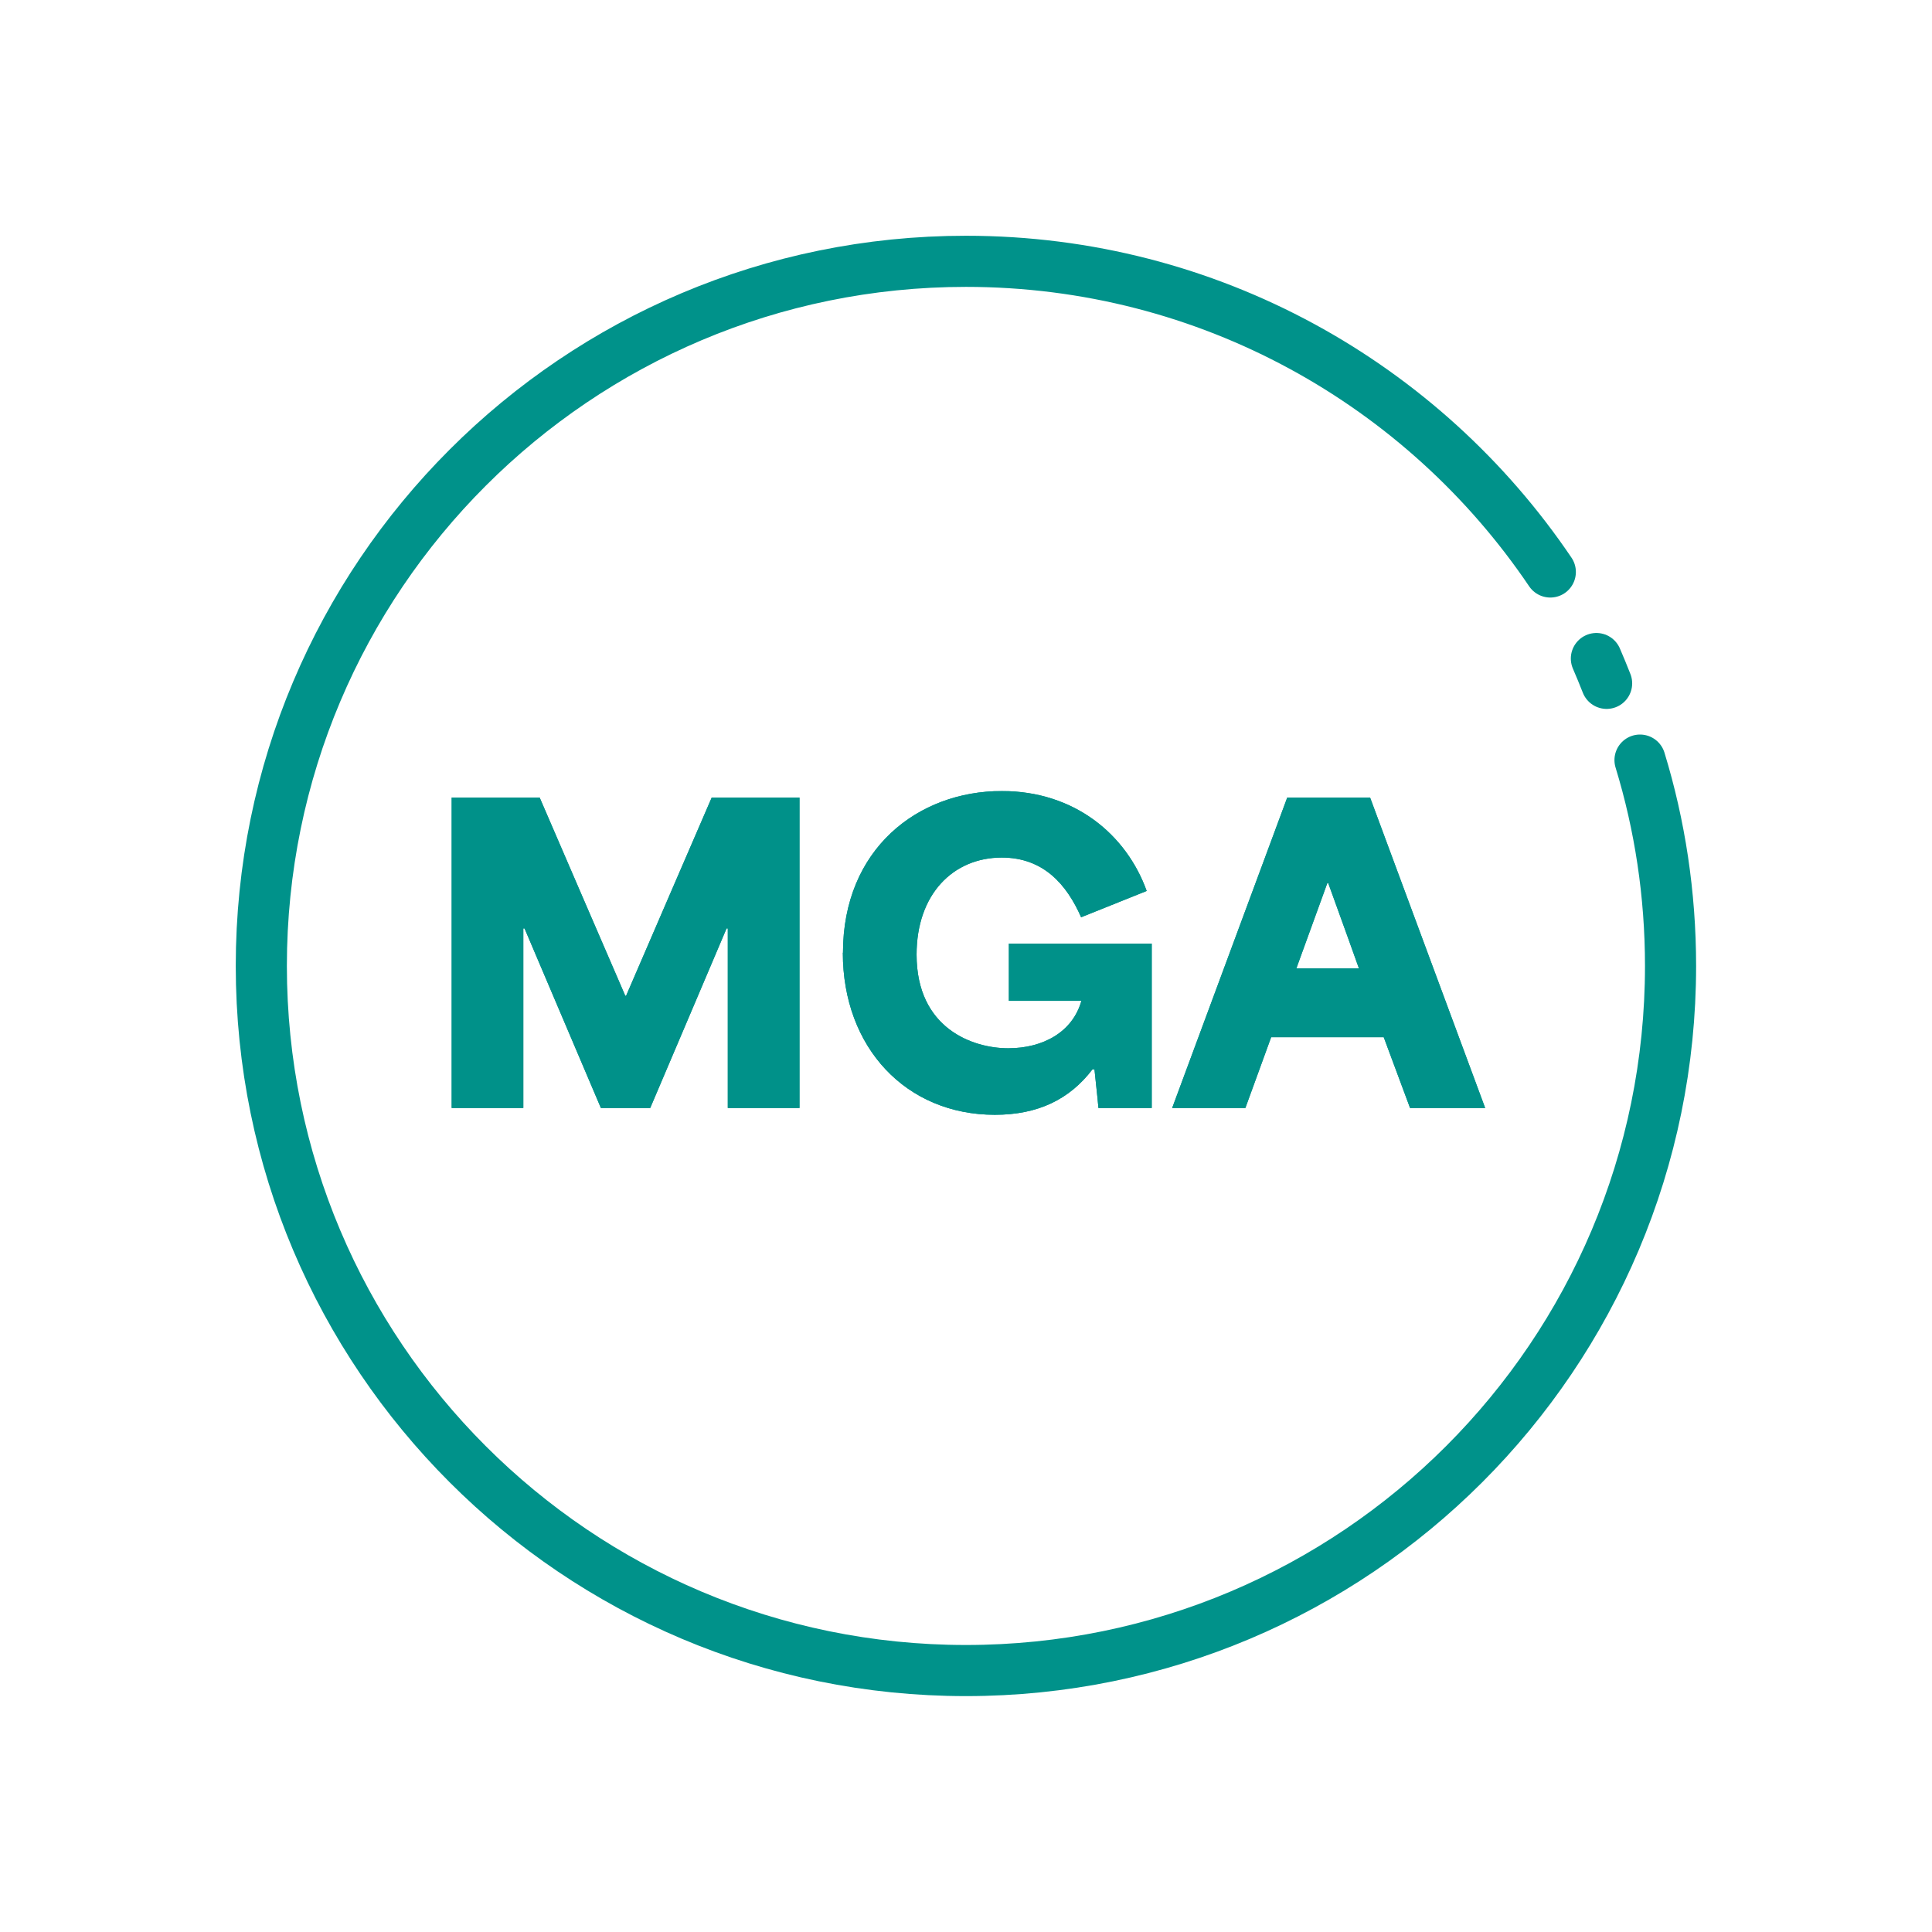 <?xml version="1.0" encoding="UTF-8"?>
<svg id="Layer_1" data-name="Layer 1" xmlns="http://www.w3.org/2000/svg" xmlns:xlink="http://www.w3.org/1999/xlink" viewBox="0 0 141.73 141.73">
  <defs>
    <style>
      .cls-1 {
        clip-path: url(#clippath-1);
      }

      .cls-2 {
        clip-path: url(#clippath-2);
      }

      .cls-3 {
        fill: #009189;
      }

      .cls-4 {
        fill: none;
        stroke: #00928a;
        stroke-linecap: round;
        stroke-miterlimit: 10;
        stroke-width: 3.75px;
      }

      .cls-5 {
        clip-path: url(#clippath);
      }
    </style>
    <clipPath id="clippath">
      <path class="cls-3" d="M52.21,58.51c-2.1,4.84-4.18,9.69-6.28,14.54h-.06c-2.1-4.84-4.18-9.69-6.28-14.54h-6.46v22.77h5.26v-13.17h.09c1.86,4.37,3.74,8.79,5.6,13.17h3.62c1.87-4.38,3.74-8.8,5.6-13.17h.09v13.17h5.26v-22.77h-6.45Z"/>
    </clipPath>
    <clipPath id="clippath-1">
      <path class="cls-3" d="M61.83,69.9c0,6.95,4.64,11.88,11.15,11.88,3.18,0,5.49-1.14,7.16-3.33h.15c.09.93.21,1.9.29,2.83h3.91v-12.06h-10.48v4.2h5.32c-.64,2.28-2.8,3.48-5.37,3.48s-6.72-1.43-6.72-6.87c0-4.44,2.69-7.12,6.25-7.12,3.07,0,4.77,1.99,5.82,4.38l4.81-1.93c-1.48-4.12-5.28-7.33-10.63-7.33-6.16,0-11.65,4.26-11.65,11.86"/>
    </clipPath>
    <clipPath id="clippath-2">
      <path class="cls-3" d="M97.38,64.79h.06c1.2,3.3,1.84,5.11,2.25,6.25h-4.59c.76-2.08,1.52-4.18,2.27-6.25M94.43,58.51l-8.44,22.77h5.37c.64-1.73,1.26-3.48,1.89-5.19h8.26c.64,1.72,1.29,3.47,1.93,5.19h5.51l-8.44-22.77h-6.1Z"/>
    </clipPath>
  </defs>
  <path class="cls-4" d="M117.86,50.13c-.24-.61-.49-1.22-.75-1.82"/>
  <path class="cls-4" d="M113.73,41.96c-9.29-13.75-25.02-22.79-42.87-22.79-28.55,0-51.69,23.14-51.69,51.69s23.14,51.69,51.69,51.69,51.69-23.14,51.69-51.69c0-5.25-.78-10.33-2.24-15.1"/>
  <g>
    <path class="cls-3" d="M52.21,58.51c-2.1,4.84-4.18,9.69-6.28,14.54h-.06c-2.1-4.84-4.18-9.69-6.28-14.54h-6.46v22.77h5.26v-13.17h.09c1.86,4.37,3.74,8.79,5.6,13.17h3.62c1.87-4.38,3.74-8.8,5.6-13.17h.09v13.17h5.26v-22.77h-6.45Z"/>
    <g class="cls-5">
      <rect class="cls-3" x="33.14" y="58.51" width="25.53" height="22.77"/>
    </g>
  </g>
  <g>
    <path class="cls-3" d="M61.83,69.9c0,6.95,4.64,11.88,11.15,11.88,3.18,0,5.49-1.14,7.16-3.33h.15c.09.93.21,1.9.29,2.83h3.91v-12.06h-10.48v4.2h5.32c-.64,2.28-2.8,3.48-5.37,3.48s-6.72-1.43-6.72-6.87c0-4.44,2.69-7.12,6.25-7.12,3.07,0,4.77,1.99,5.82,4.38l4.81-1.93c-1.48-4.12-5.28-7.33-10.63-7.33-6.16,0-11.65,4.26-11.65,11.86"/>
    <g class="cls-1">
      <rect class="cls-3" x="61.83" y="58.04" width="22.66" height="23.74"/>
    </g>
  </g>
  <g>
    <path class="cls-3" d="M97.38,64.79h.06c1.2,3.3,1.84,5.11,2.25,6.25h-4.59c.76-2.08,1.52-4.18,2.27-6.25M94.43,58.51l-8.44,22.77h5.37c.64-1.73,1.26-3.48,1.89-5.19h8.26c.64,1.72,1.29,3.47,1.93,5.19h5.51l-8.44-22.77h-6.1Z"/>
    <g class="cls-2">
      <rect class="cls-3" x="85.99" y="58.51" width="22.98" height="22.77"/>
    </g>
  </g>
</svg>